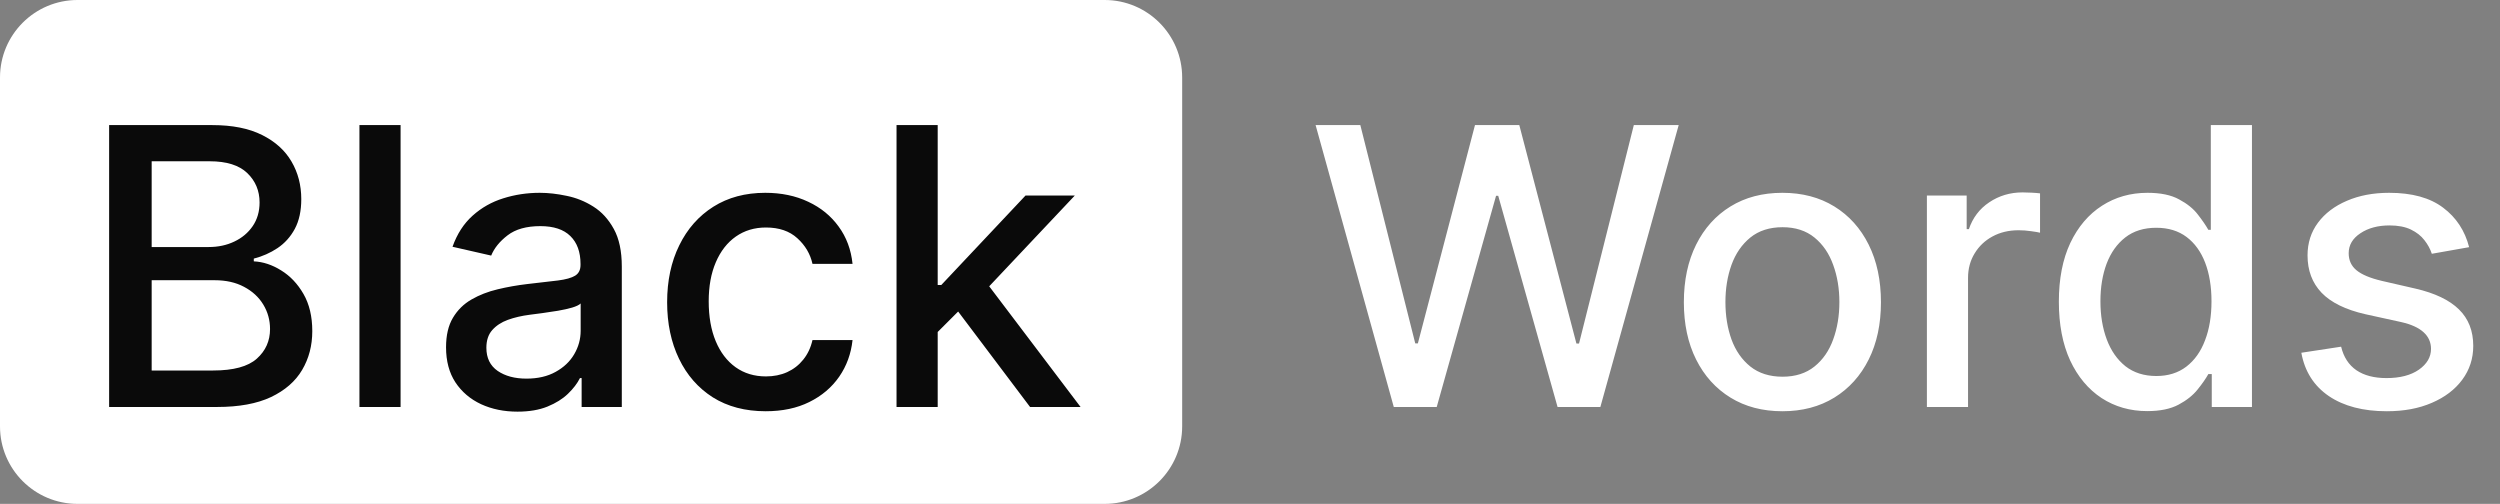 <svg width="129" height="26" viewBox="0 0 129 26" fill="none" xmlns="http://www.w3.org/2000/svg">
<rect x="0" y="0" width="129" height="26" fill="#808080" stroke="none"/>
<g clip-path="url(#clip0_5464_5355)">
<path d="M57 0H4C1.791 0 0 1.791 0 4V22C0 24.209 1.791 26 4 26H57C59.209 26 61 24.209 61 22V4C61 1.791 59.209 0 57 0Z" fill="white"/>
<path d="M5.631 21V6.455H10.958C11.99 6.455 12.845 6.625 13.522 6.966C14.199 7.302 14.706 7.759 15.042 8.337C15.378 8.91 15.546 9.556 15.546 10.276C15.546 10.882 15.435 11.393 15.212 11.81C14.99 12.222 14.691 12.553 14.317 12.804C13.948 13.05 13.541 13.23 13.096 13.344V13.486C13.579 13.509 14.05 13.666 14.509 13.954C14.973 14.239 15.357 14.643 15.66 15.169C15.963 15.695 16.114 16.334 16.114 17.087C16.114 17.83 15.939 18.498 15.589 19.09C15.243 19.677 14.708 20.143 13.983 20.489C13.259 20.829 12.333 21 11.207 21H5.631ZM7.826 19.118H10.993C12.045 19.118 12.797 18.914 13.252 18.507C13.707 18.1 13.934 17.591 13.934 16.98C13.934 16.521 13.818 16.099 13.586 15.716C13.354 15.332 13.022 15.027 12.591 14.8C12.165 14.572 11.659 14.459 11.072 14.459H7.826V19.118ZM7.826 12.747H10.766C11.259 12.747 11.701 12.652 12.094 12.463C12.492 12.274 12.807 12.008 13.039 11.668C13.276 11.322 13.394 10.915 13.394 10.446C13.394 9.845 13.183 9.34 12.762 8.933C12.341 8.526 11.694 8.322 10.823 8.322H7.826V12.747ZM20.67 6.455V21H18.547V6.455H20.67ZM26.702 21.241C26.011 21.241 25.386 21.114 24.827 20.858C24.268 20.598 23.826 20.221 23.499 19.729C23.177 19.236 23.016 18.633 23.016 17.918C23.016 17.302 23.134 16.796 23.371 16.398C23.608 16 23.927 15.685 24.33 15.453C24.732 15.221 25.182 15.046 25.679 14.928C26.176 14.809 26.683 14.719 27.199 14.658C27.852 14.582 28.383 14.52 28.79 14.473C29.197 14.421 29.493 14.338 29.678 14.224C29.862 14.111 29.955 13.926 29.955 13.671V13.621C29.955 13.001 29.779 12.52 29.429 12.179C29.084 11.838 28.567 11.668 27.881 11.668C27.166 11.668 26.602 11.826 26.191 12.143C25.783 12.456 25.502 12.804 25.345 13.188L23.35 12.733C23.586 12.07 23.932 11.535 24.387 11.128C24.846 10.716 25.374 10.418 25.97 10.233C26.567 10.044 27.194 9.949 27.852 9.949C28.288 9.949 28.75 10.001 29.237 10.105C29.73 10.204 30.189 10.389 30.615 10.659C31.046 10.929 31.399 11.315 31.674 11.817C31.948 12.314 32.085 12.96 32.085 13.756V21H30.012V19.509H29.926C29.789 19.783 29.583 20.053 29.308 20.318C29.034 20.583 28.681 20.803 28.25 20.979C27.819 21.154 27.303 21.241 26.702 21.241ZM27.163 19.537C27.751 19.537 28.253 19.421 28.669 19.189C29.091 18.957 29.41 18.654 29.628 18.28C29.851 17.901 29.962 17.496 29.962 17.065V15.659C29.886 15.735 29.739 15.806 29.521 15.872C29.308 15.934 29.065 15.988 28.79 16.035C28.515 16.078 28.248 16.118 27.987 16.156C27.727 16.189 27.509 16.218 27.334 16.241C26.922 16.294 26.546 16.381 26.205 16.504C25.869 16.627 25.599 16.805 25.395 17.037C25.196 17.264 25.097 17.567 25.097 17.946C25.097 18.472 25.291 18.869 25.679 19.139C26.067 19.404 26.562 19.537 27.163 19.537ZM39.509 21.22C38.453 21.22 37.544 20.981 36.782 20.503C36.024 20.02 35.442 19.355 35.035 18.507C34.627 17.66 34.424 16.689 34.424 15.595C34.424 14.487 34.632 13.509 35.049 12.662C35.465 11.81 36.053 11.144 36.81 10.666C37.568 10.188 38.46 9.949 39.488 9.949C40.316 9.949 41.055 10.103 41.704 10.411C42.352 10.713 42.876 11.14 43.273 11.689C43.676 12.238 43.915 12.88 43.991 13.614H41.924C41.81 13.102 41.55 12.662 41.143 12.293C40.74 11.923 40.2 11.739 39.523 11.739C38.931 11.739 38.413 11.895 37.968 12.207C37.528 12.515 37.184 12.956 36.938 13.528C36.692 14.097 36.569 14.769 36.569 15.546C36.569 16.341 36.69 17.027 36.931 17.605C37.172 18.183 37.513 18.63 37.954 18.947C38.399 19.265 38.922 19.423 39.523 19.423C39.926 19.423 40.29 19.35 40.617 19.203C40.948 19.052 41.225 18.836 41.448 18.557C41.675 18.277 41.834 17.941 41.924 17.548H43.991C43.915 18.254 43.685 18.884 43.302 19.438C42.918 19.991 42.404 20.427 41.761 20.744C41.121 21.062 40.371 21.22 39.509 21.22ZM48.215 17.3L48.2 14.707H48.57L52.916 10.091H55.459L50.502 15.347H50.168L48.215 17.3ZM46.261 21V6.455H48.385V21H46.261ZM53.151 21L49.245 15.815L50.708 14.331L55.757 21H53.151Z" fill="#0A0A0A"/>
<path d="M71.919 21L67.885 6.455H70.193L73.027 17.719H73.162L76.109 6.455H78.396L81.343 17.726H81.478L84.305 6.455H86.62L82.579 21H80.37L77.309 10.105H77.196L74.135 21H71.919ZM91.972 21.22C90.949 21.22 90.057 20.986 89.294 20.517C88.532 20.048 87.94 19.392 87.519 18.55C87.097 17.707 86.887 16.722 86.887 15.595C86.887 14.463 87.097 13.474 87.519 12.626C87.94 11.779 88.532 11.121 89.294 10.652C90.057 10.183 90.949 9.949 91.972 9.949C92.995 9.949 93.887 10.183 94.65 10.652C95.412 11.121 96.004 11.779 96.425 12.626C96.847 13.474 97.057 14.463 97.057 15.595C97.057 16.722 96.847 17.707 96.425 18.55C96.004 19.392 95.412 20.048 94.65 20.517C93.887 20.986 92.995 21.22 91.972 21.22ZM91.979 19.438C92.642 19.438 93.191 19.262 93.627 18.912C94.062 18.562 94.384 18.095 94.593 17.513C94.806 16.93 94.912 16.289 94.912 15.588C94.912 14.892 94.806 14.253 94.593 13.671C94.384 13.083 94.062 12.612 93.627 12.257C93.191 11.902 92.642 11.724 91.979 11.724C91.311 11.724 90.757 11.902 90.317 12.257C89.882 12.612 89.557 13.083 89.344 13.671C89.136 14.253 89.032 14.892 89.032 15.588C89.032 16.289 89.136 16.93 89.344 17.513C89.557 18.095 89.882 18.562 90.317 18.912C90.757 19.262 91.311 19.438 91.979 19.438ZM99.428 21V10.091H101.48V11.824H101.594C101.793 11.237 102.143 10.775 102.645 10.439C103.152 10.098 103.724 9.928 104.364 9.928C104.496 9.928 104.652 9.932 104.832 9.942C105.017 9.951 105.161 9.963 105.266 9.977V12.008C105.18 11.985 105.029 11.959 104.811 11.93C104.593 11.897 104.375 11.881 104.158 11.881C103.656 11.881 103.208 11.987 102.815 12.2C102.427 12.409 102.119 12.7 101.892 13.074C101.665 13.443 101.551 13.865 101.551 14.338V21H99.428ZM110.797 21.213C109.916 21.213 109.13 20.988 108.439 20.538C107.752 20.084 107.212 19.438 106.819 18.599C106.431 17.757 106.237 16.746 106.237 15.567C106.237 14.388 106.433 13.379 106.826 12.541C107.224 11.703 107.769 11.062 108.46 10.617C109.151 10.171 109.935 9.949 110.811 9.949C111.488 9.949 112.032 10.062 112.444 10.29C112.861 10.512 113.183 10.773 113.41 11.071C113.642 11.369 113.822 11.632 113.95 11.859H114.078V6.455H116.201V21H114.127V19.303H113.95C113.822 19.535 113.637 19.8 113.396 20.098C113.159 20.396 112.833 20.657 112.416 20.879C111.999 21.102 111.459 21.213 110.797 21.213ZM111.265 19.402C111.876 19.402 112.392 19.241 112.814 18.919C113.24 18.592 113.562 18.14 113.779 17.562C114.002 16.985 114.113 16.312 114.113 15.546C114.113 14.788 114.004 14.125 113.787 13.557C113.569 12.989 113.249 12.546 112.828 12.229C112.406 11.912 111.886 11.753 111.265 11.753C110.626 11.753 110.093 11.919 109.667 12.25C109.241 12.581 108.919 13.034 108.701 13.607C108.488 14.18 108.382 14.826 108.382 15.546C108.382 16.275 108.491 16.93 108.708 17.513C108.926 18.095 109.248 18.557 109.674 18.898C110.105 19.234 110.636 19.402 111.265 19.402ZM127.407 12.754L125.482 13.095C125.402 12.849 125.274 12.615 125.099 12.392C124.928 12.169 124.696 11.987 124.403 11.845C124.109 11.703 123.742 11.632 123.302 11.632C122.701 11.632 122.199 11.767 121.796 12.037C121.394 12.302 121.192 12.645 121.192 13.067C121.192 13.431 121.327 13.725 121.597 13.947C121.867 14.17 122.303 14.352 122.904 14.494L124.637 14.892C125.641 15.124 126.389 15.482 126.881 15.964C127.374 16.447 127.62 17.075 127.62 17.847C127.62 18.5 127.431 19.082 127.052 19.594C126.678 20.1 126.155 20.498 125.482 20.787C124.815 21.076 124.04 21.22 123.16 21.22C121.938 21.22 120.942 20.96 120.17 20.439C119.398 19.913 118.924 19.168 118.749 18.202L120.802 17.889C120.93 18.424 121.192 18.829 121.59 19.104C121.988 19.374 122.506 19.509 123.146 19.509C123.842 19.509 124.398 19.364 124.815 19.075C125.231 18.782 125.44 18.424 125.44 18.003C125.44 17.662 125.312 17.375 125.056 17.143C124.805 16.912 124.419 16.736 123.898 16.618L122.052 16.213C121.034 15.981 120.281 15.612 119.793 15.105C119.31 14.598 119.069 13.957 119.069 13.18C119.069 12.537 119.249 11.973 119.609 11.49C119.969 11.007 120.466 10.631 121.1 10.361C121.735 10.086 122.461 9.949 123.281 9.949C124.46 9.949 125.388 10.204 126.065 10.716C126.742 11.223 127.189 11.902 127.407 12.754Z" fill="white"/>
</g>
<defs>
<clipPath id="clip0_5464_5355">
<rect width="129" height="26" fill="white"/>
</clipPath>
</defs>
</svg>
